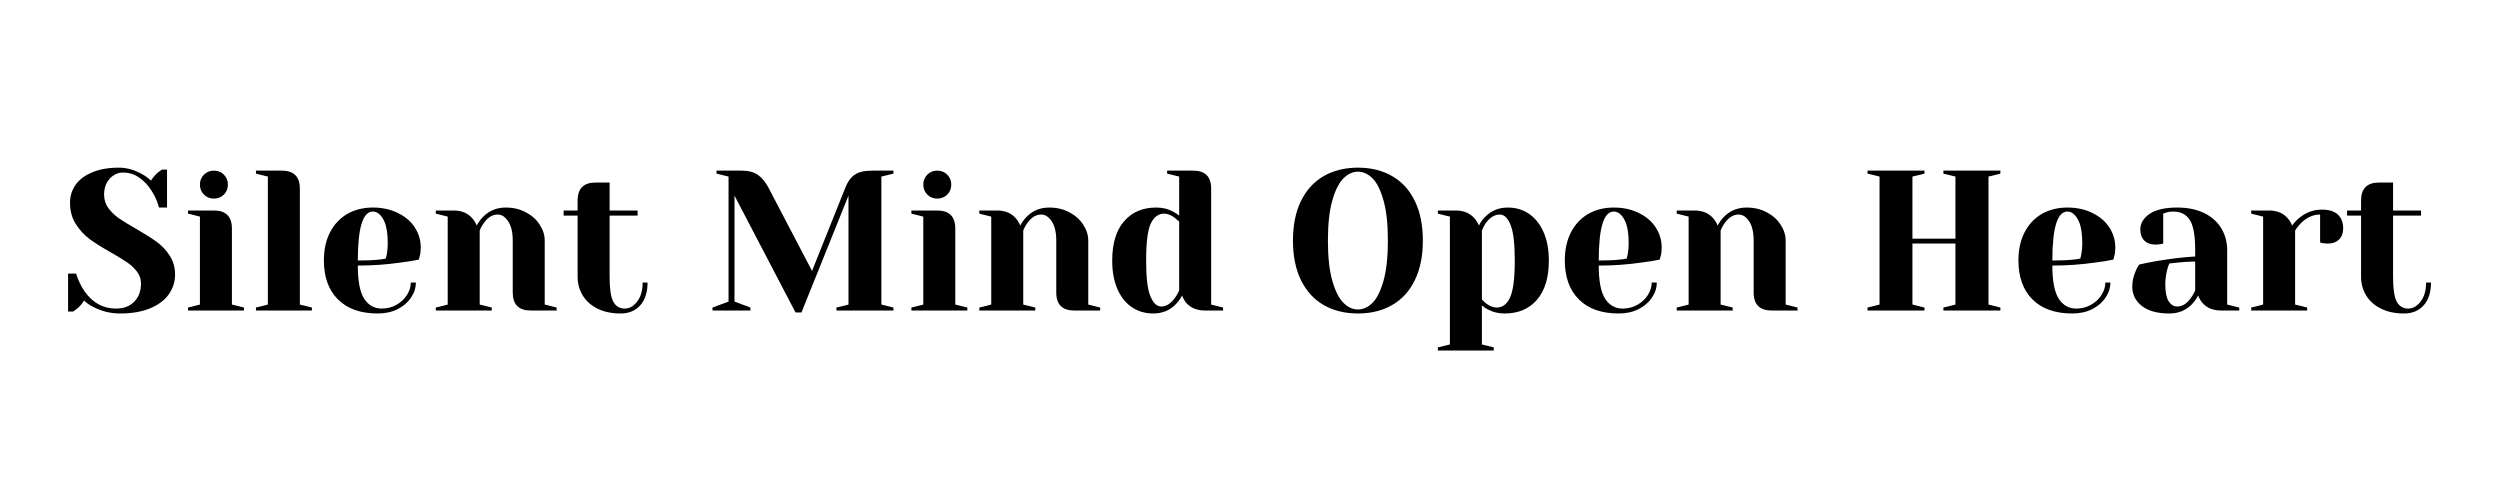 <?xml version="1.0" encoding="UTF-8"?>
<svg xmlns="http://www.w3.org/2000/svg" xmlns:xlink="http://www.w3.org/1999/xlink" width="350" zoomAndPan="magnify" viewBox="0 0 262.5 52.5" height="70" preserveAspectRatio="xMidYMid meet" version="1.0">
  <defs>
    <g></g>
  </defs>
  <g fill="#000000" fill-opacity="1">
    <g transform="translate(6.414, 32.604)">
      <g>
        <path d="M 6.188 0.312 C 5.195 0.312 4.27 0.086 3.406 -0.359 C 3.008 -0.555 2.676 -0.785 2.406 -1.047 C 2.219 -0.723 1.973 -0.438 1.672 -0.188 C 1.422 -0.008 1.285 0.086 1.266 0.109 L 0.734 0.109 L 0.734 -3.875 L 1.578 -3.875 C 1.785 -3.195 2.078 -2.582 2.453 -2.031 C 3.305 -0.812 4.41 -0.203 5.766 -0.203 C 6.566 -0.203 7.203 -0.441 7.672 -0.922 C 8.148 -1.398 8.391 -2.035 8.391 -2.828 C 8.391 -3.297 8.254 -3.707 7.984 -4.062 C 7.711 -4.426 7.375 -4.75 6.969 -5.031 C 6.562 -5.312 5.992 -5.66 5.266 -6.078 C 4.336 -6.598 3.586 -7.066 3.016 -7.484 C 2.441 -7.91 1.953 -8.441 1.547 -9.078 C 1.141 -9.711 0.938 -10.461 0.938 -11.328 C 0.938 -12.016 1.129 -12.633 1.516 -13.188 C 1.898 -13.738 2.477 -14.176 3.25 -14.5 C 4.02 -14.832 4.961 -15 6.078 -15 C 6.891 -15 7.703 -14.77 8.516 -14.312 C 8.828 -14.145 9.133 -13.922 9.438 -13.641 C 9.676 -14.004 9.922 -14.289 10.172 -14.5 C 10.43 -14.676 10.57 -14.773 10.594 -14.797 L 11.125 -14.797 L 11.125 -10.812 L 10.281 -10.812 C 10.102 -11.477 9.832 -12.082 9.469 -12.625 C 9.125 -13.164 8.703 -13.609 8.203 -13.953 C 7.711 -14.305 7.145 -14.484 6.5 -14.484 C 5.957 -14.484 5.488 -14.266 5.094 -13.828 C 4.707 -13.391 4.516 -12.836 4.516 -12.172 C 4.516 -11.648 4.66 -11.18 4.953 -10.766 C 5.254 -10.359 5.625 -10 6.062 -9.688 C 6.508 -9.383 7.113 -9.016 7.875 -8.578 C 8.75 -8.078 9.457 -7.629 10 -7.234 C 10.551 -6.848 11.016 -6.363 11.391 -5.781 C 11.773 -5.195 11.969 -4.531 11.969 -3.781 C 11.969 -3.02 11.75 -2.328 11.312 -1.703 C 10.875 -1.086 10.223 -0.598 9.359 -0.234 C 8.492 0.129 7.438 0.312 6.188 0.312 Z M 6.188 0.312 "></path>
      </g>
    </g>
  </g>
  <g fill="#000000" fill-opacity="1">
    <g transform="translate(18.898, 32.604)">
      <g>
        <path d="M 0.844 -0.312 L 2.094 -0.625 L 2.094 -9.859 L 0.844 -10.172 L 0.844 -10.5 L 3.562 -10.5 C 4.82 -10.5 5.453 -9.867 5.453 -8.609 L 5.453 -0.625 L 6.719 -0.312 L 6.719 0 L 0.844 0 Z M 3.562 -11.75 C 3.145 -11.75 2.797 -11.891 2.516 -12.172 C 2.234 -12.453 2.094 -12.801 2.094 -13.219 C 2.094 -13.633 2.234 -13.984 2.516 -14.266 C 2.797 -14.547 3.145 -14.688 3.562 -14.688 C 3.977 -14.688 4.328 -14.547 4.609 -14.266 C 4.891 -13.984 5.031 -13.633 5.031 -13.219 C 5.031 -12.801 4.891 -12.453 4.609 -12.172 C 4.328 -11.891 3.977 -11.75 3.562 -11.75 Z M 3.562 -11.75 "></path>
      </g>
    </g>
  </g>
  <g fill="#000000" fill-opacity="1">
    <g transform="translate(26.032, 32.604)">
      <g>
        <path d="M 0.844 -0.312 L 2.094 -0.625 L 2.094 -14.062 L 0.844 -14.375 L 0.844 -14.688 L 3.562 -14.688 C 4.82 -14.688 5.453 -14.055 5.453 -12.797 L 5.453 -0.625 L 6.719 -0.312 L 6.719 0 L 0.844 0 Z M 0.844 -0.312 "></path>
      </g>
    </g>
  </g>
  <g fill="#000000" fill-opacity="1">
    <g transform="translate(33.165, 32.604)">
      <g>
        <path d="M 6.5 0.312 C 4.707 0.312 3.316 -0.176 2.328 -1.156 C 1.336 -2.145 0.844 -3.508 0.844 -5.25 C 0.844 -6.383 1.055 -7.367 1.484 -8.203 C 1.922 -9.047 2.523 -9.691 3.297 -10.141 C 4.078 -10.586 4.973 -10.812 5.984 -10.812 C 6.984 -10.812 7.863 -10.617 8.625 -10.234 C 9.395 -9.859 9.984 -9.352 10.391 -8.719 C 10.805 -8.082 11.016 -7.379 11.016 -6.609 C 11.016 -6.254 10.977 -5.953 10.906 -5.703 L 10.812 -5.344 C 10.207 -5.219 9.555 -5.113 8.859 -5.031 C 7.391 -4.82 5.906 -4.719 4.406 -4.719 C 4.406 -3.094 4.629 -1.93 5.078 -1.234 C 5.523 -0.547 6.141 -0.203 6.922 -0.203 C 7.473 -0.203 7.984 -0.332 8.453 -0.594 C 8.922 -0.852 9.289 -1.195 9.562 -1.625 C 9.832 -2.051 9.969 -2.488 9.969 -2.938 L 10.5 -2.938 C 10.5 -2.375 10.328 -1.844 9.984 -1.344 C 9.648 -0.844 9.18 -0.441 8.578 -0.141 C 7.984 0.16 7.289 0.312 6.5 0.312 Z M 4.406 -5.25 C 5.301 -5.25 6.031 -5.281 6.594 -5.344 C 6.832 -5.363 7.082 -5.398 7.344 -5.453 C 7.352 -5.523 7.391 -5.68 7.453 -5.922 C 7.516 -6.266 7.547 -6.633 7.547 -7.031 C 7.547 -8.188 7.391 -9.035 7.078 -9.578 C 6.773 -10.117 6.41 -10.391 5.984 -10.391 C 4.93 -10.391 4.406 -8.676 4.406 -5.25 Z M 4.406 -5.25 "></path>
      </g>
    </g>
  </g>
  <g fill="#000000" fill-opacity="1">
    <g transform="translate(44.915, 32.604)">
      <g>
        <path d="M 0.844 -0.312 L 2.094 -0.625 L 2.094 -9.859 L 0.844 -10.172 L 0.844 -10.5 L 2.734 -10.5 C 3.555 -10.5 4.203 -10.227 4.672 -9.688 C 4.859 -9.477 5.016 -9.223 5.141 -8.922 C 5.336 -9.285 5.566 -9.598 5.828 -9.859 C 6.461 -10.492 7.25 -10.812 8.188 -10.812 C 8.969 -10.812 9.672 -10.645 10.297 -10.312 C 10.922 -9.988 11.406 -9.555 11.75 -9.016 C 12.102 -8.484 12.281 -7.926 12.281 -7.344 L 12.281 -0.625 L 13.531 -0.312 L 13.531 0 L 10.812 0 C 9.551 0 8.922 -0.629 8.922 -1.891 L 8.922 -7.344 C 8.922 -8.227 8.758 -8.906 8.438 -9.375 C 8.125 -9.844 7.758 -10.078 7.344 -10.078 C 6.812 -10.078 6.336 -9.797 5.922 -9.234 C 5.734 -8.992 5.578 -8.711 5.453 -8.391 L 5.453 -0.625 L 6.719 -0.312 L 6.719 0 L 0.844 0 Z M 0.844 -0.312 "></path>
      </g>
    </g>
  </g>
  <g fill="#000000" fill-opacity="1">
    <g transform="translate(58.868, 32.604)">
      <g>
        <path d="M 6.297 0.312 C 5.367 0.312 4.566 0.145 3.891 -0.188 C 3.211 -0.52 2.691 -0.977 2.328 -1.562 C 1.961 -2.156 1.781 -2.82 1.781 -3.562 L 1.781 -9.969 L 0.312 -9.969 L 0.312 -10.5 L 1.781 -10.5 L 1.781 -11.547 C 1.781 -12.805 2.41 -13.438 3.672 -13.438 L 5.141 -13.438 L 5.141 -10.5 L 8.078 -10.5 L 8.078 -9.969 L 5.141 -9.969 L 5.141 -3.562 C 5.141 -2.281 5.27 -1.398 5.531 -0.922 C 5.801 -0.441 6.195 -0.203 6.719 -0.203 C 7.219 -0.203 7.656 -0.445 8.031 -0.938 C 8.414 -1.426 8.609 -2.094 8.609 -2.938 L 9.125 -2.938 C 9.125 -1.906 8.863 -1.102 8.344 -0.531 C 7.832 0.031 7.148 0.312 6.297 0.312 Z M 6.297 0.312 "></path>
      </g>
    </g>
  </g>
  <g fill="#000000" fill-opacity="1">
    <g transform="translate(68.31, 32.604)">
      <g></g>
    </g>
  </g>
  <g fill="#000000" fill-opacity="1">
    <g transform="translate(74.185, 32.604)">
      <g>
        <path d="M 2.938 -12.062 L 2.938 -0.938 L 4.609 -0.312 L 4.609 0 L 0.625 0 L 0.625 -0.312 L 2.312 -0.938 L 2.312 -14.062 L 1.047 -14.375 L 1.047 -14.688 L 3.672 -14.688 C 4.398 -14.688 4.977 -14.535 5.406 -14.234 C 5.832 -13.93 6.195 -13.488 6.5 -12.906 L 11.078 -4.156 L 14.578 -12.906 C 14.816 -13.52 15.141 -13.969 15.547 -14.25 C 15.953 -14.539 16.578 -14.688 17.422 -14.688 L 19.625 -14.688 L 19.625 -14.375 L 18.359 -14.062 L 18.359 -0.625 L 19.625 -0.312 L 19.625 0 L 13.641 0 L 13.641 -0.312 L 14.906 -0.625 L 14.906 -12.062 L 9.969 0.203 L 9.344 0.203 Z M 2.938 -12.062 "></path>
      </g>
    </g>
  </g>
  <g fill="#000000" fill-opacity="1">
    <g transform="translate(94.852, 32.604)">
      <g>
        <path d="M 0.844 -0.312 L 2.094 -0.625 L 2.094 -9.859 L 0.844 -10.172 L 0.844 -10.5 L 3.562 -10.5 C 4.82 -10.5 5.453 -9.867 5.453 -8.609 L 5.453 -0.625 L 6.719 -0.312 L 6.719 0 L 0.844 0 Z M 3.562 -11.75 C 3.145 -11.75 2.797 -11.891 2.516 -12.172 C 2.234 -12.453 2.094 -12.801 2.094 -13.219 C 2.094 -13.633 2.234 -13.984 2.516 -14.266 C 2.797 -14.547 3.145 -14.688 3.562 -14.688 C 3.977 -14.688 4.328 -14.547 4.609 -14.266 C 4.891 -13.984 5.031 -13.633 5.031 -13.219 C 5.031 -12.801 4.891 -12.453 4.609 -12.172 C 4.328 -11.891 3.977 -11.75 3.562 -11.75 Z M 3.562 -11.75 "></path>
      </g>
    </g>
  </g>
  <g fill="#000000" fill-opacity="1">
    <g transform="translate(101.986, 32.604)">
      <g>
        <path d="M 0.844 -0.312 L 2.094 -0.625 L 2.094 -9.859 L 0.844 -10.172 L 0.844 -10.5 L 2.734 -10.5 C 3.555 -10.5 4.203 -10.227 4.672 -9.688 C 4.859 -9.477 5.016 -9.223 5.141 -8.922 C 5.336 -9.285 5.566 -9.598 5.828 -9.859 C 6.461 -10.492 7.25 -10.812 8.188 -10.812 C 8.969 -10.812 9.672 -10.645 10.297 -10.312 C 10.922 -9.988 11.406 -9.555 11.75 -9.016 C 12.102 -8.484 12.281 -7.926 12.281 -7.344 L 12.281 -0.625 L 13.531 -0.312 L 13.531 0 L 10.812 0 C 9.551 0 8.922 -0.629 8.922 -1.891 L 8.922 -7.344 C 8.922 -8.227 8.758 -8.906 8.438 -9.375 C 8.125 -9.844 7.758 -10.078 7.344 -10.078 C 6.812 -10.078 6.336 -9.797 5.922 -9.234 C 5.734 -8.992 5.578 -8.711 5.453 -8.391 L 5.453 -0.625 L 6.719 -0.312 L 6.719 0 L 0.844 0 Z M 0.844 -0.312 "></path>
      </g>
    </g>
  </g>
  <g fill="#000000" fill-opacity="1">
    <g transform="translate(115.938, 32.604)">
      <g>
        <path d="M 5.141 0.312 C 4.316 0.312 3.582 0.098 2.938 -0.328 C 2.289 -0.754 1.781 -1.383 1.406 -2.219 C 1.031 -3.051 0.844 -4.062 0.844 -5.25 C 0.844 -7.039 1.258 -8.414 2.094 -9.375 C 2.926 -10.332 4.047 -10.812 5.453 -10.812 C 6.129 -10.812 6.719 -10.672 7.219 -10.391 C 7.426 -10.285 7.645 -10.145 7.875 -9.969 L 7.875 -14.062 L 6.609 -14.375 L 6.609 -14.688 L 9.344 -14.688 C 10.602 -14.688 11.234 -14.055 11.234 -12.797 L 11.234 -0.625 L 12.484 -0.312 L 12.484 0 L 10.594 0 C 9.758 0 9.109 -0.258 8.641 -0.781 C 8.453 -0.988 8.301 -1.254 8.188 -1.578 C 8 -1.223 7.766 -0.906 7.484 -0.625 C 6.859 0 6.078 0.312 5.141 0.312 Z M 5.984 -0.422 C 6.492 -0.422 6.961 -0.703 7.391 -1.266 C 7.547 -1.473 7.707 -1.75 7.875 -2.094 L 7.875 -9.344 C 7.719 -9.488 7.555 -9.625 7.391 -9.75 C 7.004 -10.031 6.641 -10.172 6.297 -10.172 C 5.691 -10.172 5.223 -9.82 4.891 -9.125 C 4.566 -8.426 4.406 -7.133 4.406 -5.25 C 4.406 -3.445 4.555 -2.191 4.859 -1.484 C 5.16 -0.773 5.535 -0.422 5.984 -0.422 Z M 5.984 -0.422 "></path>
      </g>
    </g>
  </g>
  <g fill="#000000" fill-opacity="1">
    <g transform="translate(128.947, 32.604)">
      <g></g>
    </g>
  </g>
  <g fill="#000000" fill-opacity="1">
    <g transform="translate(134.822, 32.604)">
      <g>
        <path d="M 7.766 0.312 C 6.391 0.312 5.188 0.016 4.156 -0.578 C 3.133 -1.172 2.344 -2.039 1.781 -3.188 C 1.219 -4.332 0.938 -5.719 0.938 -7.344 C 0.938 -8.969 1.219 -10.352 1.781 -11.5 C 2.344 -12.645 3.133 -13.516 4.156 -14.109 C 5.188 -14.703 6.391 -15 7.766 -15 C 9.141 -15 10.336 -14.703 11.359 -14.109 C 12.391 -13.516 13.18 -12.645 13.734 -11.5 C 14.297 -10.352 14.578 -8.969 14.578 -7.344 C 14.578 -5.719 14.297 -4.332 13.734 -3.188 C 13.18 -2.039 12.391 -1.172 11.359 -0.578 C 10.336 0.016 9.141 0.312 7.766 0.312 Z M 7.766 -0.109 C 8.305 -0.109 8.812 -0.336 9.281 -0.797 C 9.75 -1.254 10.133 -2.02 10.438 -3.094 C 10.75 -4.176 10.906 -5.594 10.906 -7.344 C 10.906 -9.094 10.75 -10.504 10.438 -11.578 C 10.133 -12.66 9.75 -13.43 9.281 -13.891 C 8.812 -14.348 8.305 -14.578 7.766 -14.578 C 7.223 -14.578 6.719 -14.348 6.25 -13.891 C 5.781 -13.43 5.391 -12.66 5.078 -11.578 C 4.766 -10.504 4.609 -9.094 4.609 -7.344 C 4.609 -5.594 4.766 -4.176 5.078 -3.094 C 5.391 -2.02 5.781 -1.254 6.25 -0.797 C 6.719 -0.336 7.223 -0.109 7.766 -0.109 Z M 7.766 -0.109 "></path>
      </g>
    </g>
  </g>
  <g fill="#000000" fill-opacity="1">
    <g transform="translate(150.348, 32.604)">
      <g>
        <path d="M 0.625 3.875 L 1.891 3.562 L 1.891 -9.859 L 0.625 -10.172 L 0.625 -10.5 L 2.516 -10.5 C 3.336 -10.5 3.988 -10.227 4.469 -9.688 C 4.656 -9.477 4.812 -9.223 4.938 -8.922 C 5.113 -9.285 5.344 -9.598 5.625 -9.859 C 6.25 -10.492 7.031 -10.812 7.969 -10.812 C 8.801 -10.812 9.535 -10.598 10.172 -10.172 C 10.816 -9.742 11.328 -9.113 11.703 -8.281 C 12.086 -7.445 12.281 -6.438 12.281 -5.25 C 12.281 -3.457 11.863 -2.082 11.031 -1.125 C 10.195 -0.164 9.07 0.312 7.656 0.312 C 6.988 0.312 6.398 0.172 5.891 -0.109 C 5.68 -0.203 5.469 -0.344 5.25 -0.531 L 5.25 3.562 L 6.5 3.875 L 6.5 4.203 L 0.625 4.203 Z M 6.812 -0.312 C 7.414 -0.312 7.879 -0.66 8.203 -1.359 C 8.535 -2.055 8.703 -3.352 8.703 -5.25 C 8.703 -7.051 8.551 -8.305 8.25 -9.016 C 7.957 -9.723 7.586 -10.078 7.141 -10.078 C 6.609 -10.078 6.129 -9.797 5.703 -9.234 C 5.523 -8.992 5.375 -8.711 5.25 -8.391 L 5.25 -1.156 C 5.445 -0.957 5.598 -0.816 5.703 -0.734 C 6.086 -0.453 6.457 -0.312 6.812 -0.312 Z M 6.812 -0.312 "></path>
      </g>
    </g>
  </g>
  <g fill="#000000" fill-opacity="1">
    <g transform="translate(163.462, 32.604)">
      <g>
        <path d="M 6.5 0.312 C 4.707 0.312 3.316 -0.176 2.328 -1.156 C 1.336 -2.145 0.844 -3.508 0.844 -5.25 C 0.844 -6.383 1.055 -7.367 1.484 -8.203 C 1.922 -9.047 2.523 -9.691 3.297 -10.141 C 4.078 -10.586 4.973 -10.812 5.984 -10.812 C 6.984 -10.812 7.863 -10.617 8.625 -10.234 C 9.395 -9.859 9.984 -9.352 10.391 -8.719 C 10.805 -8.082 11.016 -7.379 11.016 -6.609 C 11.016 -6.254 10.977 -5.953 10.906 -5.703 L 10.812 -5.344 C 10.207 -5.219 9.555 -5.113 8.859 -5.031 C 7.391 -4.82 5.906 -4.719 4.406 -4.719 C 4.406 -3.094 4.629 -1.93 5.078 -1.234 C 5.523 -0.547 6.141 -0.203 6.922 -0.203 C 7.473 -0.203 7.984 -0.332 8.453 -0.594 C 8.922 -0.852 9.289 -1.195 9.562 -1.625 C 9.832 -2.051 9.969 -2.488 9.969 -2.938 L 10.5 -2.938 C 10.5 -2.375 10.328 -1.844 9.984 -1.344 C 9.648 -0.844 9.18 -0.441 8.578 -0.141 C 7.984 0.16 7.289 0.312 6.5 0.312 Z M 4.406 -5.25 C 5.301 -5.25 6.031 -5.281 6.594 -5.344 C 6.832 -5.363 7.082 -5.398 7.344 -5.453 C 7.352 -5.523 7.391 -5.68 7.453 -5.922 C 7.516 -6.266 7.547 -6.633 7.547 -7.031 C 7.547 -8.188 7.391 -9.035 7.078 -9.578 C 6.773 -10.117 6.41 -10.391 5.984 -10.391 C 4.93 -10.391 4.406 -8.676 4.406 -5.25 Z M 4.406 -5.25 "></path>
      </g>
    </g>
  </g>
  <g fill="#000000" fill-opacity="1">
    <g transform="translate(175.212, 32.604)">
      <g>
        <path d="M 0.844 -0.312 L 2.094 -0.625 L 2.094 -9.859 L 0.844 -10.172 L 0.844 -10.5 L 2.734 -10.5 C 3.555 -10.5 4.203 -10.227 4.672 -9.688 C 4.859 -9.477 5.016 -9.223 5.141 -8.922 C 5.336 -9.285 5.566 -9.598 5.828 -9.859 C 6.461 -10.492 7.25 -10.812 8.188 -10.812 C 8.969 -10.812 9.672 -10.645 10.297 -10.312 C 10.922 -9.988 11.406 -9.555 11.75 -9.016 C 12.102 -8.484 12.281 -7.926 12.281 -7.344 L 12.281 -0.625 L 13.531 -0.312 L 13.531 0 L 10.812 0 C 9.551 0 8.922 -0.629 8.922 -1.891 L 8.922 -7.344 C 8.922 -8.227 8.758 -8.906 8.438 -9.375 C 8.125 -9.844 7.758 -10.078 7.344 -10.078 C 6.812 -10.078 6.336 -9.797 5.922 -9.234 C 5.734 -8.992 5.578 -8.711 5.453 -8.391 L 5.453 -0.625 L 6.719 -0.312 L 6.719 0 L 0.844 0 Z M 0.844 -0.312 "></path>
      </g>
    </g>
  </g>
  <g fill="#000000" fill-opacity="1">
    <g transform="translate(189.165, 32.604)">
      <g></g>
    </g>
  </g>
  <g fill="#000000" fill-opacity="1">
    <g transform="translate(195.04, 32.604)">
      <g>
        <path d="M 1.047 0 L 1.047 -0.312 L 2.312 -0.625 L 2.312 -14.062 L 1.047 -14.375 L 1.047 -14.688 L 7.031 -14.688 L 7.031 -14.375 L 5.766 -14.062 L 5.766 -7.547 L 10.281 -7.547 L 10.281 -14.062 L 9.016 -14.375 L 9.016 -14.688 L 15 -14.688 L 15 -14.375 L 13.75 -14.062 L 13.75 -0.625 L 15 -0.312 L 15 0 L 9.016 0 L 9.016 -0.312 L 10.281 -0.625 L 10.281 -7.031 L 5.766 -7.031 L 5.766 -0.625 L 7.031 -0.312 L 7.031 0 Z M 1.047 0 "></path>
      </g>
    </g>
  </g>
  <g fill="#000000" fill-opacity="1">
    <g transform="translate(211.091, 32.604)">
      <g>
        <path d="M 6.5 0.312 C 4.707 0.312 3.316 -0.176 2.328 -1.156 C 1.336 -2.145 0.844 -3.508 0.844 -5.25 C 0.844 -6.383 1.055 -7.367 1.484 -8.203 C 1.922 -9.047 2.523 -9.691 3.297 -10.141 C 4.078 -10.586 4.973 -10.812 5.984 -10.812 C 6.984 -10.812 7.863 -10.617 8.625 -10.234 C 9.395 -9.859 9.984 -9.352 10.391 -8.719 C 10.805 -8.082 11.016 -7.379 11.016 -6.609 C 11.016 -6.254 10.977 -5.953 10.906 -5.703 L 10.812 -5.344 C 10.207 -5.219 9.555 -5.113 8.859 -5.031 C 7.391 -4.82 5.906 -4.719 4.406 -4.719 C 4.406 -3.094 4.629 -1.93 5.078 -1.234 C 5.523 -0.547 6.141 -0.203 6.922 -0.203 C 7.473 -0.203 7.984 -0.332 8.453 -0.594 C 8.922 -0.852 9.289 -1.195 9.562 -1.625 C 9.832 -2.051 9.969 -2.488 9.969 -2.938 L 10.5 -2.938 C 10.5 -2.375 10.328 -1.844 9.984 -1.344 C 9.648 -0.844 9.18 -0.441 8.578 -0.141 C 7.984 0.16 7.289 0.312 6.5 0.312 Z M 4.406 -5.25 C 5.301 -5.25 6.031 -5.281 6.594 -5.344 C 6.832 -5.363 7.082 -5.398 7.344 -5.453 C 7.352 -5.523 7.391 -5.68 7.453 -5.922 C 7.516 -6.266 7.547 -6.633 7.547 -7.031 C 7.547 -8.188 7.391 -9.035 7.078 -9.578 C 6.773 -10.117 6.41 -10.391 5.984 -10.391 C 4.93 -10.391 4.406 -8.676 4.406 -5.25 Z M 4.406 -5.25 "></path>
      </g>
    </g>
  </g>
  <g fill="#000000" fill-opacity="1">
    <g transform="translate(222.84, 32.604)">
      <g>
        <path d="M 4.938 0.312 C 3.688 0.312 2.723 0.047 2.047 -0.484 C 1.379 -1.016 1.047 -1.691 1.047 -2.516 C 1.047 -3.066 1.164 -3.609 1.406 -4.141 C 1.5 -4.391 1.625 -4.617 1.781 -4.828 C 2.352 -4.961 2.977 -5.086 3.656 -5.203 C 5.164 -5.453 6.5 -5.609 7.656 -5.672 L 7.656 -6.297 C 7.656 -7.848 7.469 -8.914 7.094 -9.5 C 6.719 -10.094 6.133 -10.391 5.344 -10.391 C 5.051 -10.391 4.801 -10.352 4.594 -10.281 L 4.297 -10.172 L 4.297 -7.031 L 4.031 -6.969 C 3.801 -6.938 3.613 -6.922 3.469 -6.922 C 2.988 -6.922 2.602 -7.062 2.312 -7.344 C 2.031 -7.633 1.891 -8.02 1.891 -8.5 C 1.891 -9.145 2.211 -9.691 2.859 -10.141 C 3.516 -10.586 4.484 -10.812 5.766 -10.812 C 6.859 -10.812 7.801 -10.617 8.594 -10.234 C 9.383 -9.848 9.984 -9.316 10.391 -8.641 C 10.805 -7.961 11.016 -7.18 11.016 -6.297 L 11.016 -0.625 L 12.281 -0.312 L 12.281 0 L 10.391 0 C 9.547 0 8.895 -0.258 8.438 -0.781 C 8.238 -0.988 8.082 -1.254 7.969 -1.578 C 7.781 -1.223 7.551 -0.906 7.281 -0.625 C 6.656 0 5.875 0.312 4.938 0.312 Z M 5.766 -0.422 C 6.285 -0.422 6.754 -0.703 7.172 -1.266 C 7.328 -1.473 7.488 -1.75 7.656 -2.094 L 7.656 -5.141 C 7.008 -5.141 6.395 -5.102 5.812 -5.031 C 5.375 -4.977 5.082 -4.945 4.938 -4.938 C 4.863 -4.781 4.789 -4.566 4.719 -4.297 C 4.582 -3.766 4.516 -3.242 4.516 -2.734 C 4.516 -1.941 4.629 -1.359 4.859 -0.984 C 5.098 -0.609 5.398 -0.422 5.766 -0.422 Z M 5.766 -0.422 "></path>
      </g>
    </g>
  </g>
  <g fill="#000000" fill-opacity="1">
    <g transform="translate(235.534, 32.604)">
      <g>
        <path d="M 0.844 -0.312 L 2.094 -0.625 L 2.094 -9.859 L 0.844 -10.172 L 0.844 -10.5 L 2.734 -10.5 C 3.555 -10.5 4.203 -10.227 4.672 -9.688 C 4.859 -9.477 5.016 -9.223 5.141 -8.922 C 5.348 -9.223 5.609 -9.5 5.922 -9.75 C 6.617 -10.312 7.398 -10.594 8.266 -10.594 C 9.004 -10.594 9.562 -10.422 9.938 -10.078 C 10.312 -9.734 10.5 -9.242 10.5 -8.609 C 10.5 -8.129 10.352 -7.742 10.062 -7.453 C 9.77 -7.172 9.391 -7.031 8.922 -7.031 C 8.723 -7.031 8.523 -7.047 8.328 -7.078 L 8.078 -7.141 L 8.078 -10.078 C 7.367 -10.078 6.719 -9.797 6.125 -9.234 C 5.844 -8.953 5.617 -8.672 5.453 -8.391 L 5.453 -0.625 L 6.719 -0.312 L 6.719 0 L 0.844 0 Z M 0.844 -0.312 "></path>
      </g>
    </g>
  </g>
  <g fill="#000000" fill-opacity="1">
    <g transform="translate(246.13, 32.604)">
      <g>
        <path d="M 6.297 0.312 C 5.367 0.312 4.566 0.145 3.891 -0.188 C 3.211 -0.52 2.691 -0.977 2.328 -1.562 C 1.961 -2.156 1.781 -2.82 1.781 -3.562 L 1.781 -9.969 L 0.312 -9.969 L 0.312 -10.5 L 1.781 -10.5 L 1.781 -11.547 C 1.781 -12.805 2.41 -13.438 3.672 -13.438 L 5.141 -13.438 L 5.141 -10.5 L 8.078 -10.5 L 8.078 -9.969 L 5.141 -9.969 L 5.141 -3.562 C 5.141 -2.281 5.27 -1.398 5.531 -0.922 C 5.801 -0.441 6.195 -0.203 6.719 -0.203 C 7.219 -0.203 7.656 -0.445 8.031 -0.938 C 8.414 -1.426 8.609 -2.094 8.609 -2.938 L 9.125 -2.938 C 9.125 -1.906 8.863 -1.102 8.344 -0.531 C 7.832 0.031 7.148 0.312 6.297 0.312 Z M 6.297 0.312 "></path>
      </g>
    </g>
  </g>
</svg>
